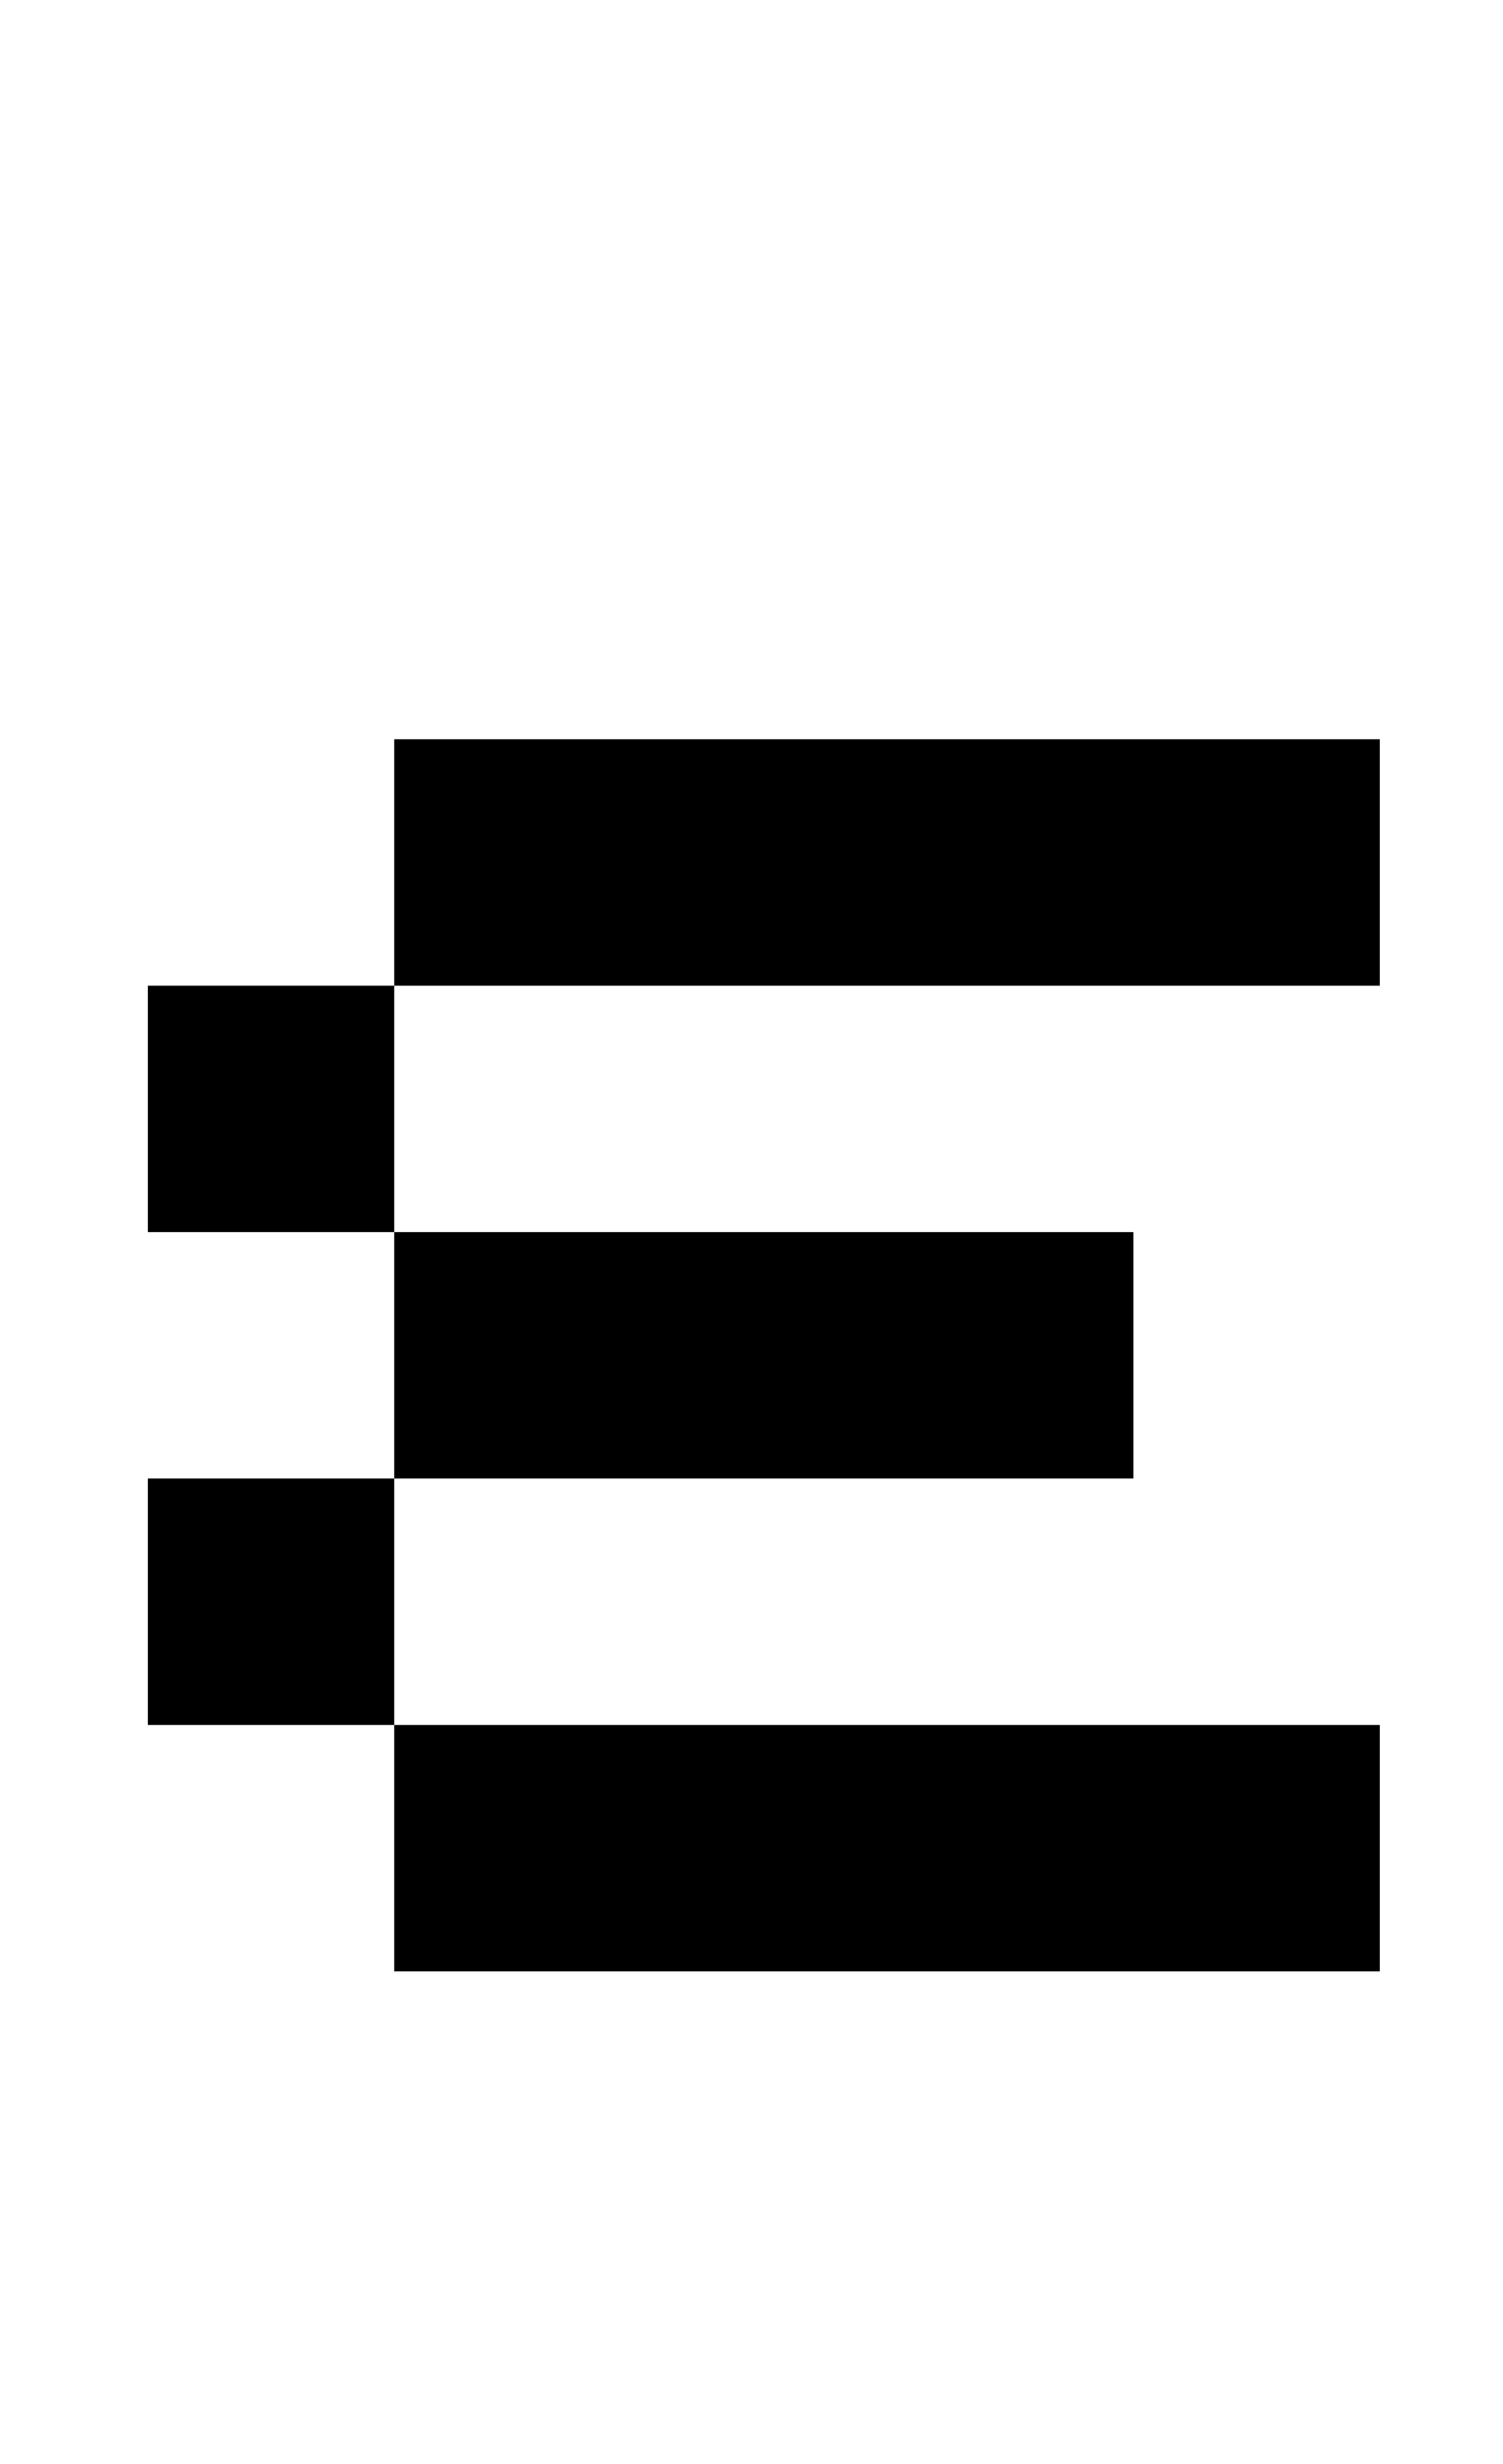 <?xml version="1.0" standalone="no"?>
<!DOCTYPE svg PUBLIC "-//W3C//DTD SVG 1.1//EN" "http://www.w3.org/Graphics/SVG/1.1/DTD/svg11.dtd" >
<svg xmlns="http://www.w3.org/2000/svg" xmlns:xlink="http://www.w3.org/1999/xlink" version="1.1" viewBox="-10 0 610 1000">
   <path fill="currentColor"
d="M50 700v-100h100v100h400v100h-400v-100h-100zM150 600v-100h-100v-100h100v100h300v100h-300zM150 400v-100h400v100h-400z" />
</svg>
